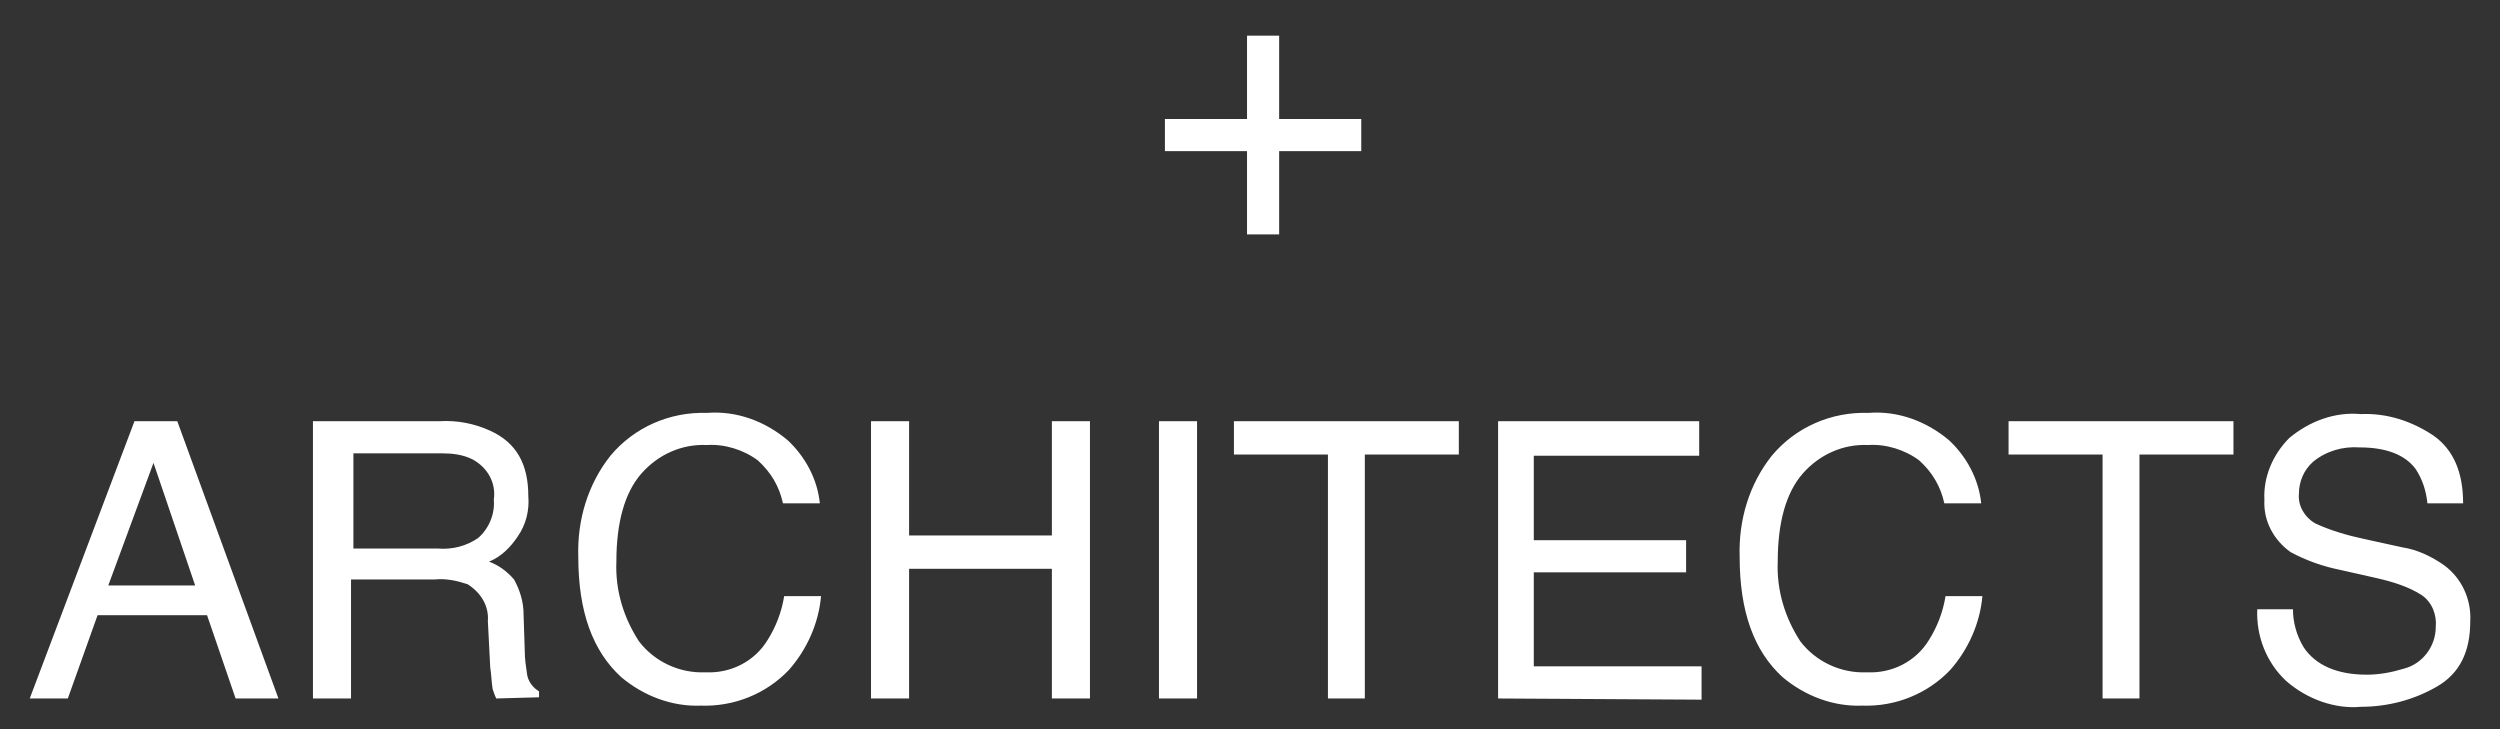 <?xml version="1.0" encoding="utf-8"?>
<!-- Generator: Adobe Illustrator 23.0.1, SVG Export Plug-In . SVG Version: 6.00 Build 0)  -->
<svg version="1.1" id="Layer_1" xmlns="http://www.w3.org/2000/svg" xmlns:xlink="http://www.w3.org/1999/xlink" x="0px" y="0px"
	 viewBox="0 0 210.1 61.3" style="enable-background:new 0 0 210.1 61.3;" xml:space="preserve">
<rect x="0" y="0" width="210.1" height="61.3" fill="#333333" stroke="none"/>
<style type="text/css">
	.st0{fill:#FFFFFF;}
</style>
<path id="Union_1" class="st0" d="M192.1,57.2c-1.6-1.5-2.5-3.7-2.4-6h3c0,1.1,0.3,2.2,0.9,3.2c1,1.5,2.8,2.3,5.3,2.3
	c1.1,0,2.1-0.2,3.1-0.5c1.6-0.4,2.7-1.9,2.7-3.5c0.1-1-0.3-2.1-1.2-2.7c-1.1-0.7-2.4-1.1-3.7-1.4l-3.1-0.7c-1.5-0.3-2.9-0.8-4.2-1.5
	c-1.4-1-2.3-2.6-2.2-4.4c-0.1-1.9,0.7-3.8,2.1-5.2c1.7-1.4,3.8-2.2,6-2c2.2-0.1,4.3,0.6,6.1,1.8c1.7,1.2,2.5,3.1,2.5,5.7h-3
	c-0.1-1-0.4-2-1-2.9c-0.9-1.2-2.5-1.8-4.7-1.8c-1.4-0.1-2.8,0.3-3.9,1.2c-0.8,0.7-1.2,1.7-1.2,2.7c-0.1,1,0.5,2,1.4,2.5
	c1.3,0.6,2.7,1,4.1,1.3l3.2,0.7c1.3,0.2,2.5,0.8,3.5,1.5c1.5,1.1,2.3,2.9,2.2,4.7c0,2.6-0.9,4.4-2.8,5.5c-1.9,1.1-4.1,1.7-6.4,1.7
	C196.3,59.6,193.9,58.8,192.1,57.2L192.1,57.2z M149.8,56.9c-2.4-2.2-3.6-5.5-3.6-10.1c-0.1-3.1,0.8-6.1,2.7-8.5
	c2-2.4,5-3.7,8.1-3.6c2.5-0.2,4.9,0.7,6.8,2.3c1.5,1.4,2.5,3.3,2.7,5.3h-3.1c-0.3-1.4-1-2.6-2.1-3.6c-1.2-0.9-2.8-1.4-4.3-1.3
	c-2.1-0.1-4.1,0.8-5.5,2.4c-1.4,1.6-2.1,4.1-2.1,7.4c-0.1,2.4,0.6,4.7,1.9,6.7c1.3,1.7,3.4,2.7,5.6,2.6c2.1,0.1,4.1-0.9,5.2-2.7
	c0.7-1.1,1.2-2.4,1.4-3.7h3.1c-0.2,2.3-1.2,4.5-2.7,6.2c-1.9,2-4.6,3.1-7.4,3C154.1,59.4,151.7,58.5,149.8,56.9L149.8,56.9z
	 M52.2,56.9c-2.4-2.2-3.6-5.5-3.6-10.1c-0.1-3.1,0.8-6.1,2.7-8.5c2-2.4,5-3.7,8.1-3.6c2.5-0.2,4.9,0.7,6.8,2.3
	c1.5,1.4,2.5,3.3,2.7,5.3h-3.1c-0.3-1.4-1-2.6-2.1-3.6c-1.2-0.9-2.8-1.4-4.3-1.3c-2.1-0.1-4.1,0.8-5.5,2.4c-1.4,1.6-2.1,4.1-2.1,7.4
	c-0.1,2.4,0.6,4.7,1.9,6.7c1.3,1.7,3.4,2.7,5.6,2.6c2.1,0.1,4.1-0.9,5.2-2.7c0.7-1.1,1.2-2.4,1.4-3.7h3.1c-0.2,2.3-1.2,4.5-2.7,6.2
	c-1.9,2-4.6,3.1-7.4,3C56.5,59.4,54.1,58.5,52.2,56.9L52.2,56.9z M176.7,58.7V38.2h-7.9v-2.8h18.9v2.8h-7.9v20.5L176.7,58.7z
	 M125.9,58.7V35.4h16.9v2.9h-13.9v7.1h12.8v2.7h-12.8V56H143v2.8L125.9,58.7z M111.6,58.7V38.2h-7.9v-2.8h18.9v2.8h-7.9v20.5
	L111.6,58.7z M97.4,58.7V35.4h3.2v23.3H97.4z M88.4,58.7V47.8h-12v10.9h-3.2V35.4h3.2v9.6h12v-9.6h3.2v23.3H88.4z M41.7,58.7
	c-0.1-0.2-0.2-0.5-0.3-0.8c-0.1-0.6-0.1-1.2-0.2-1.8l-0.2-3.9c0.1-1.3-0.6-2.4-1.7-3.1c-0.9-0.3-1.8-0.5-2.8-0.4h-7v10h-3.2V35.4
	h10.6c1.5-0.1,3,0.2,4.3,0.8c2.2,1,3.2,2.8,3.2,5.5c0.1,1.2-0.2,2.4-0.9,3.4c-0.6,0.9-1.4,1.7-2.4,2.1c0.8,0.3,1.5,0.8,2.1,1.5
	c0.5,0.9,0.8,1.9,0.8,2.9l0.1,3.1c0,0.7,0.1,1.3,0.2,2c0.1,0.6,0.5,1.1,1,1.4v0.5L41.7,58.7z M29.7,46.1h7.1
	c1.2,0.1,2.4-0.2,3.4-0.9c0.9-0.8,1.4-2,1.3-3.2c0.2-1.4-0.5-2.7-1.8-3.4c-0.8-0.4-1.7-0.5-2.5-0.5h-7.5V46.1z M19.8,58.7l-2.4-7
	H8.2l-2.5,7H2.5l8.8-23.3h3.6l8.5,23.3H19.8z M9.1,49.2h7.3l-3.5-10.3L9.1,49.2z M104.8,19.7v-7h-6.9v-2.7h6.9v-7h2.7v7h6.9v2.7
	h-6.9v7L104.8,19.7z"/>
</svg>
